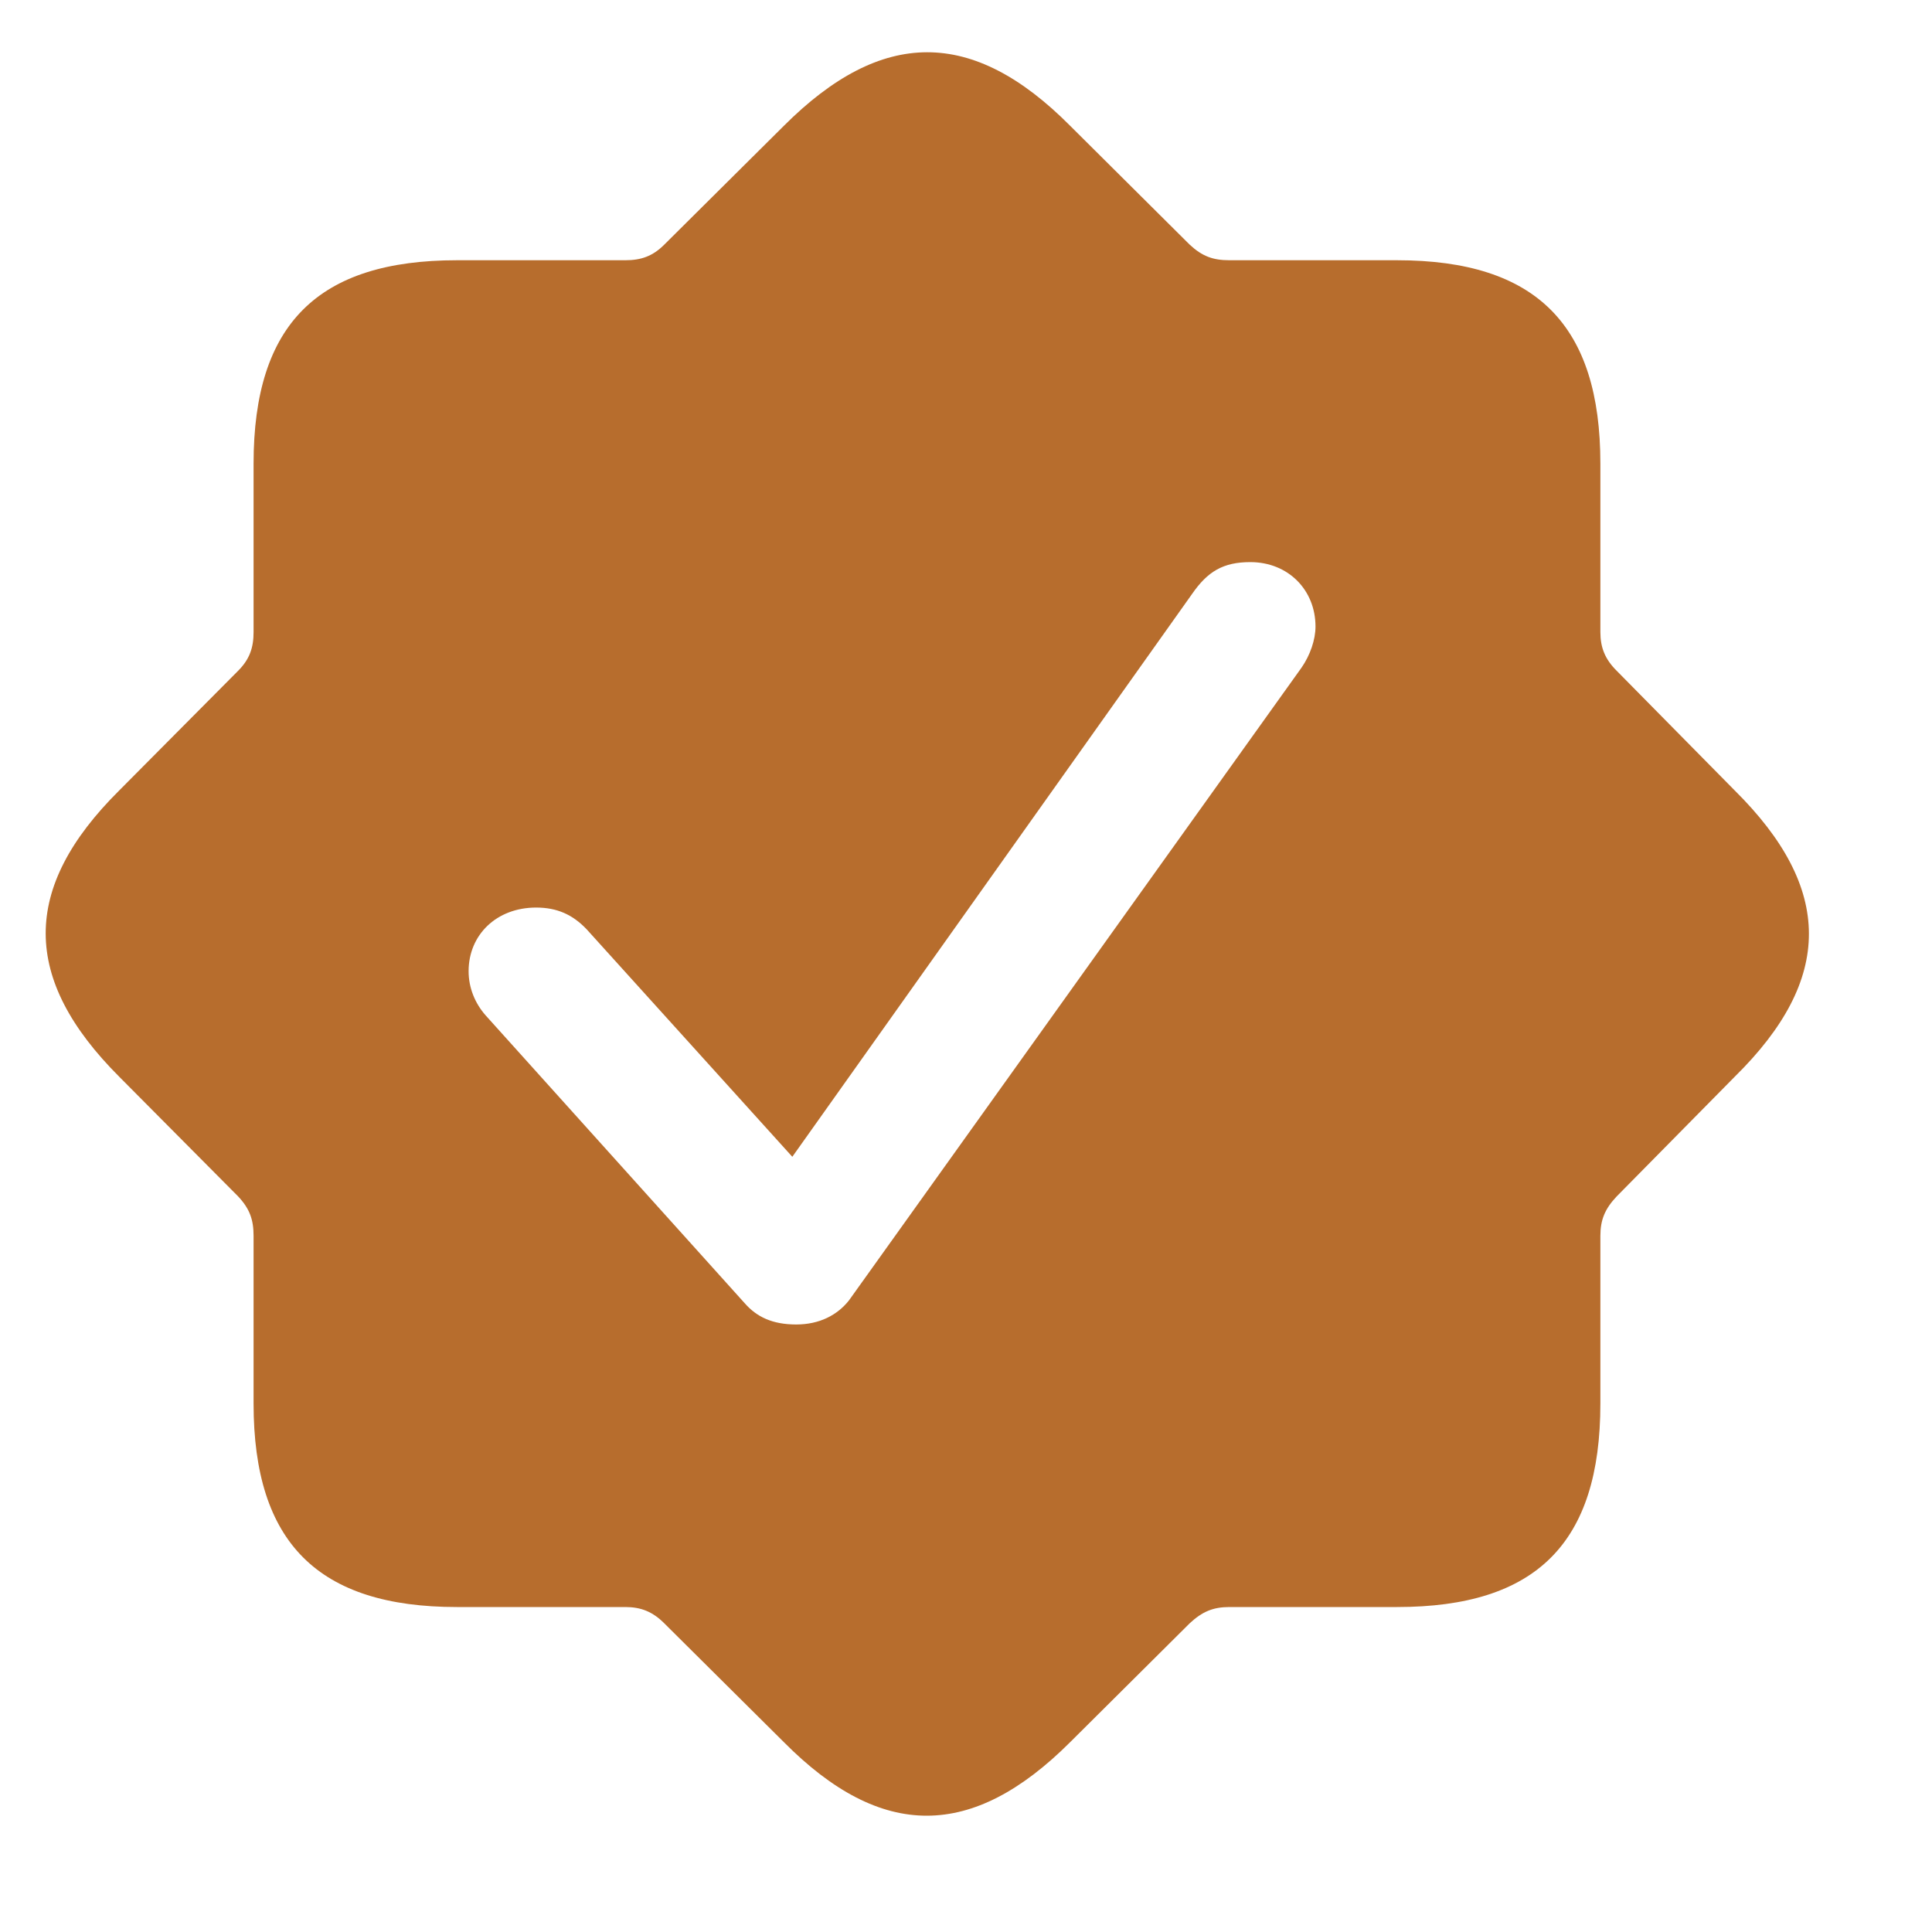<svg width="20" height="20" viewBox="0 0 20 20" fill="none" xmlns="http://www.w3.org/2000/svg">
<g clip-path="url(#clip0_1366_1637)">
<path d="M8.114 18.034C9.126 19.054 10.066 19.046 11.079 18.034L12.316 16.804C12.445 16.684 12.557 16.636 12.726 16.636H14.462C15.9 16.636 16.567 15.977 16.567 14.53V12.794C16.567 12.626 16.615 12.513 16.736 12.385L17.957 11.147C18.986 10.135 18.978 9.194 17.957 8.182L16.736 6.944C16.615 6.824 16.567 6.703 16.567 6.543V4.799C16.567 3.369 15.908 2.694 14.462 2.694H12.726C12.557 2.694 12.445 2.653 12.316 2.533L11.079 1.303C10.066 0.283 9.126 0.291 8.114 1.303L6.876 2.533C6.756 2.653 6.635 2.694 6.474 2.694H4.731C3.292 2.694 2.625 3.353 2.625 4.799V6.543C2.625 6.703 2.585 6.824 2.465 6.944L1.235 8.182C0.215 9.194 0.223 10.135 1.235 11.147L2.465 12.385C2.585 12.513 2.625 12.626 2.625 12.794V14.53C2.625 15.969 3.292 16.636 4.731 16.636H6.474C6.635 16.636 6.756 16.684 6.876 16.804L8.114 18.034ZM8.242 13.711C7.993 13.711 7.832 13.63 7.712 13.494L5.028 10.512C4.915 10.384 4.851 10.223 4.851 10.054C4.851 9.677 5.14 9.395 5.55 9.395C5.767 9.395 5.928 9.468 6.073 9.62L8.202 11.975L12.34 6.149C12.501 5.916 12.662 5.819 12.943 5.819C13.337 5.819 13.618 6.109 13.618 6.486C13.618 6.623 13.562 6.784 13.473 6.912L8.789 13.461C8.668 13.614 8.483 13.711 8.242 13.711Z" fill="#B76D2D"/>
</g>
<defs>
<clipPath id="clip0_1366_1637">
<rect width="19.2" height="19.2" fill="white" transform="translate(0 0.068)"/>
</clipPath>
</defs>
</svg>
